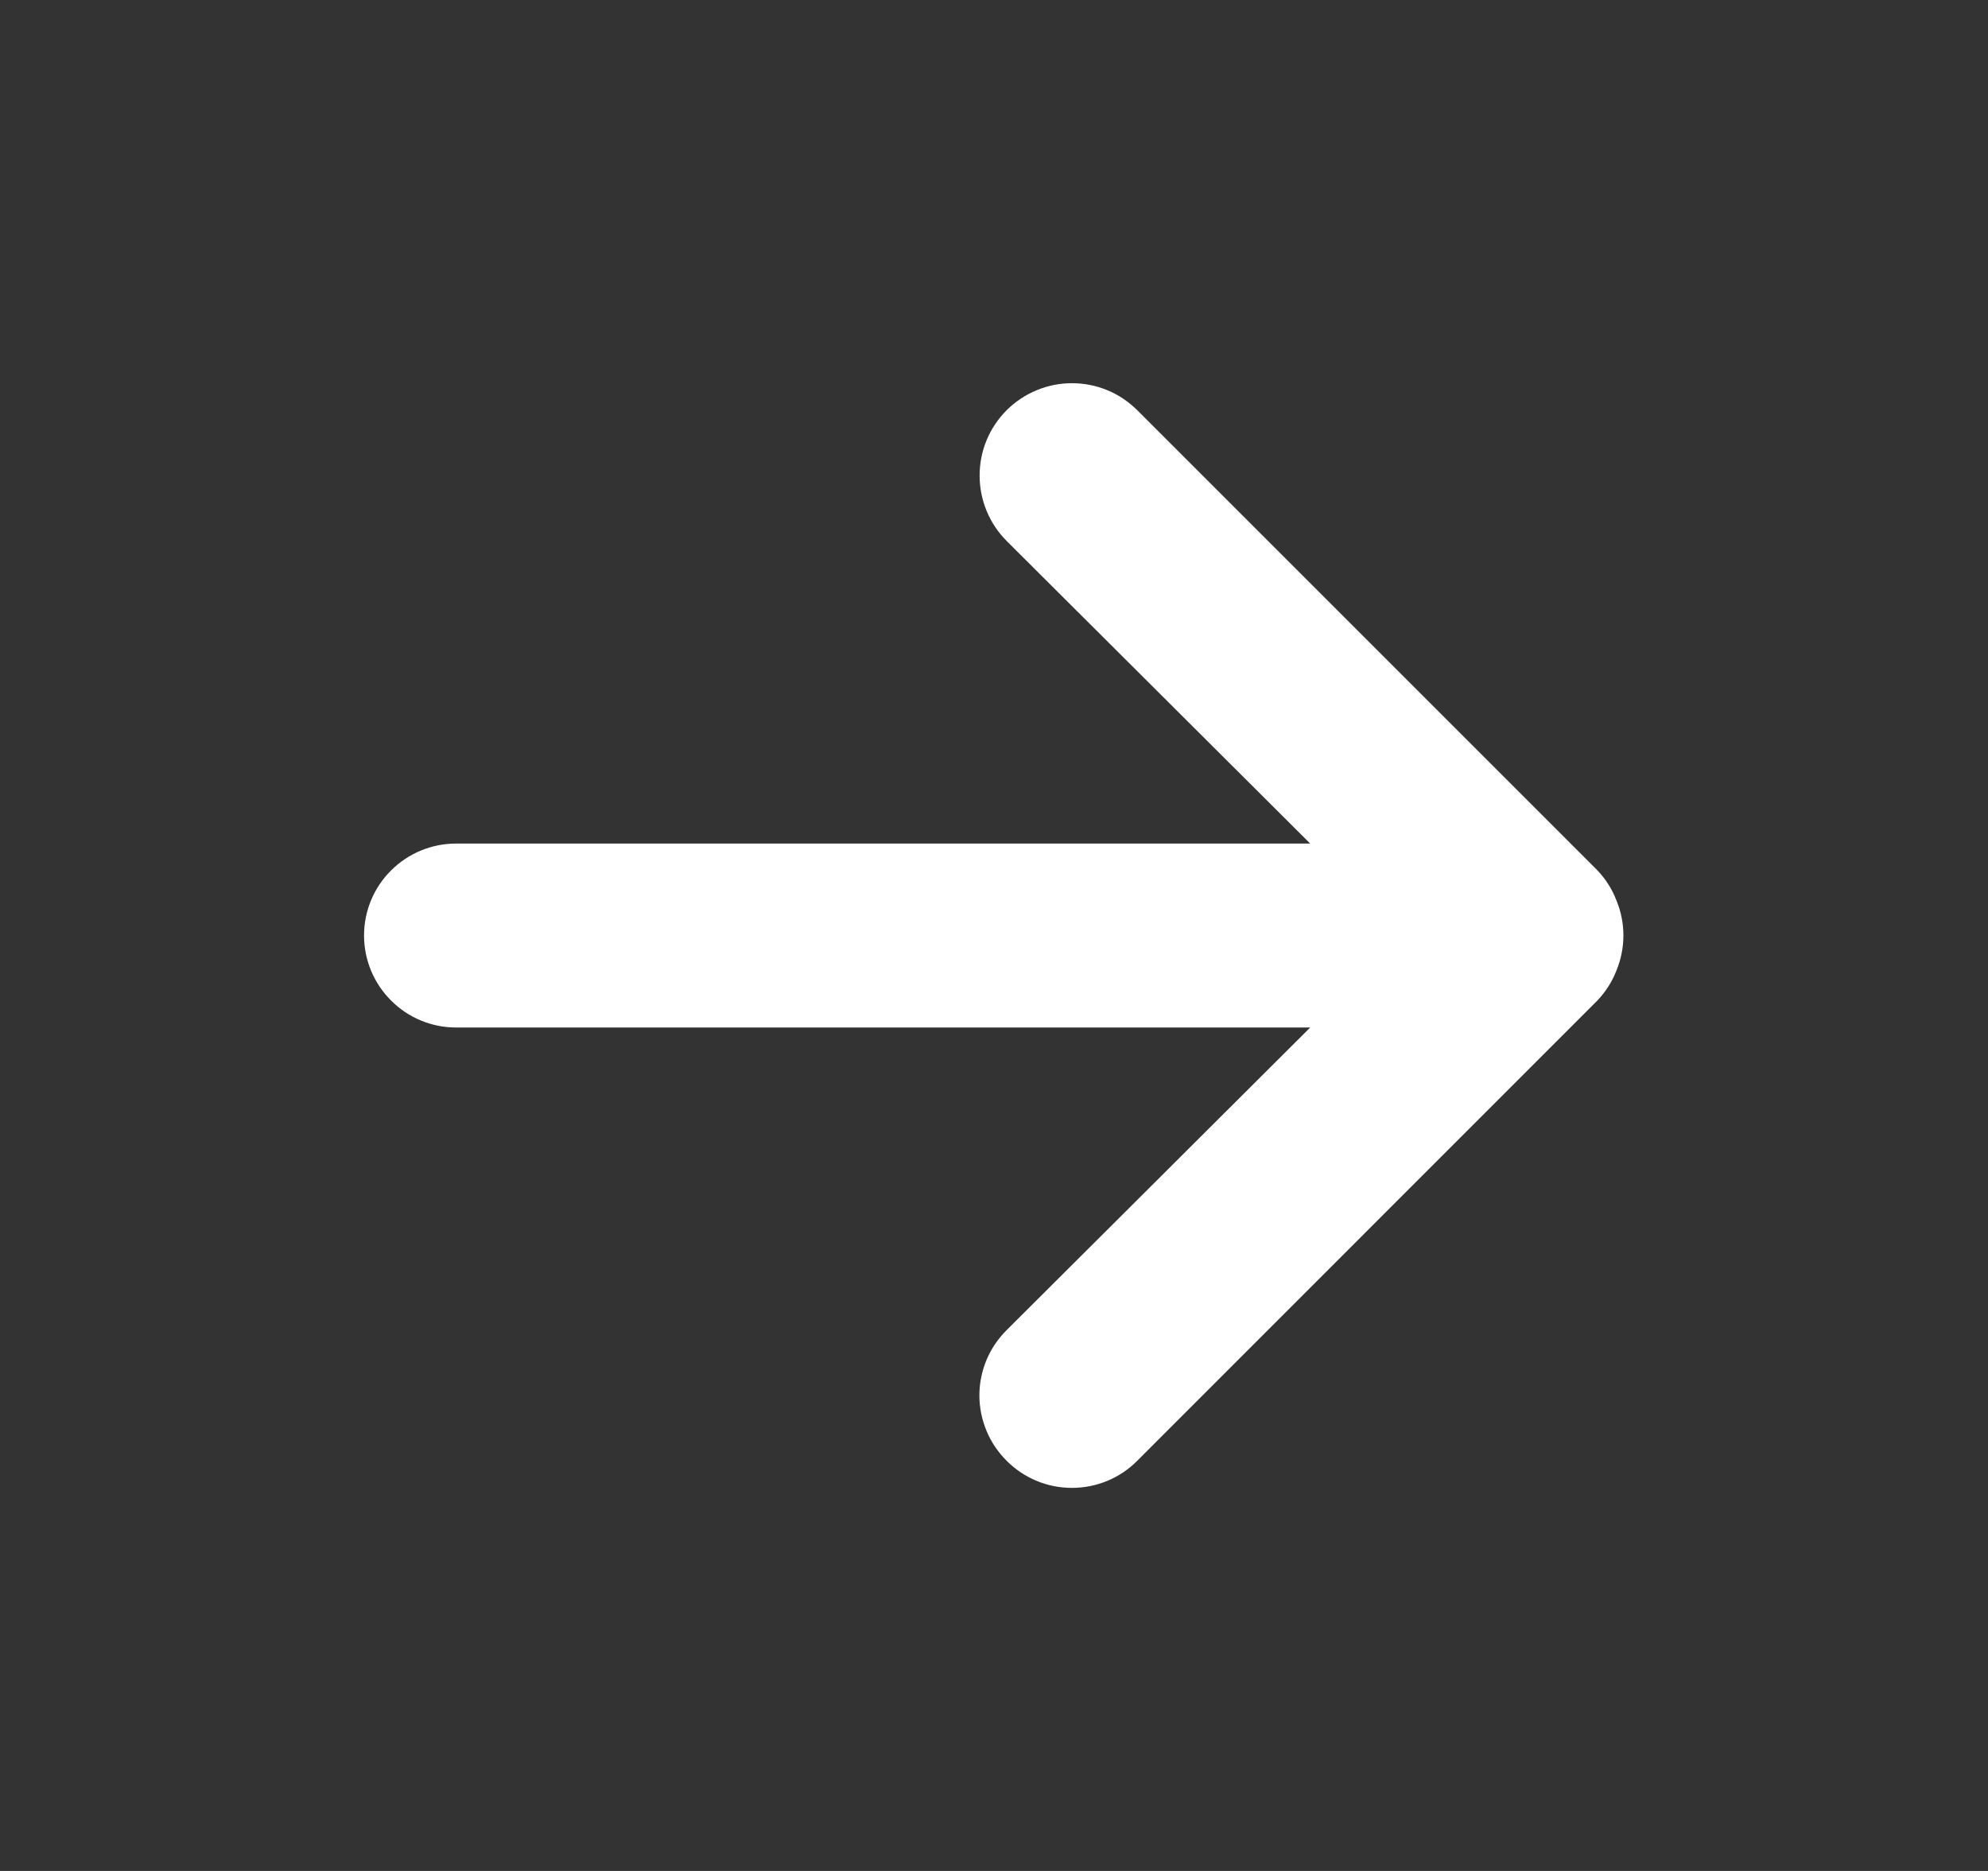 <svg width="17" height="16" viewBox="0 0 17 16" fill="none" xmlns="http://www.w3.org/2000/svg">
<rect x="0" y="0" width="17" height="16" fill="#333333" stroke="none"/>
<path d="M9.166 3.277C9.27 3.277 9.373 3.297 9.469 3.337C9.565 3.376 9.651 3.435 9.725 3.508L13.658 7.441C13.73 7.516 13.786 7.604 13.823 7.701C13.902 7.892 13.902 8.107 13.823 8.299C13.786 8.395 13.73 8.483 13.658 8.558L9.725 12.492C9.652 12.566 9.565 12.624 9.469 12.664C9.373 12.704 9.27 12.724 9.166 12.724C9.062 12.724 8.96 12.704 8.864 12.664C8.768 12.624 8.681 12.566 8.608 12.492C8.535 12.419 8.475 12.332 8.436 12.236C8.396 12.14 8.375 12.037 8.375 11.933C8.375 11.829 8.396 11.726 8.436 11.63C8.475 11.535 8.535 11.448 8.608 11.375L11.204 8.787H3.899C3.691 8.787 3.491 8.704 3.344 8.556C3.196 8.409 3.113 8.208 3.113 8C3.113 7.791 3.196 7.591 3.344 7.444C3.491 7.297 3.691 7.214 3.899 7.214H11.204L8.608 4.626C8.46 4.478 8.377 4.276 8.377 4.067C8.377 3.963 8.397 3.86 8.437 3.764C8.476 3.669 8.535 3.582 8.608 3.508C8.756 3.361 8.957 3.277 9.166 3.277Z" fill="white"/>
</svg>
